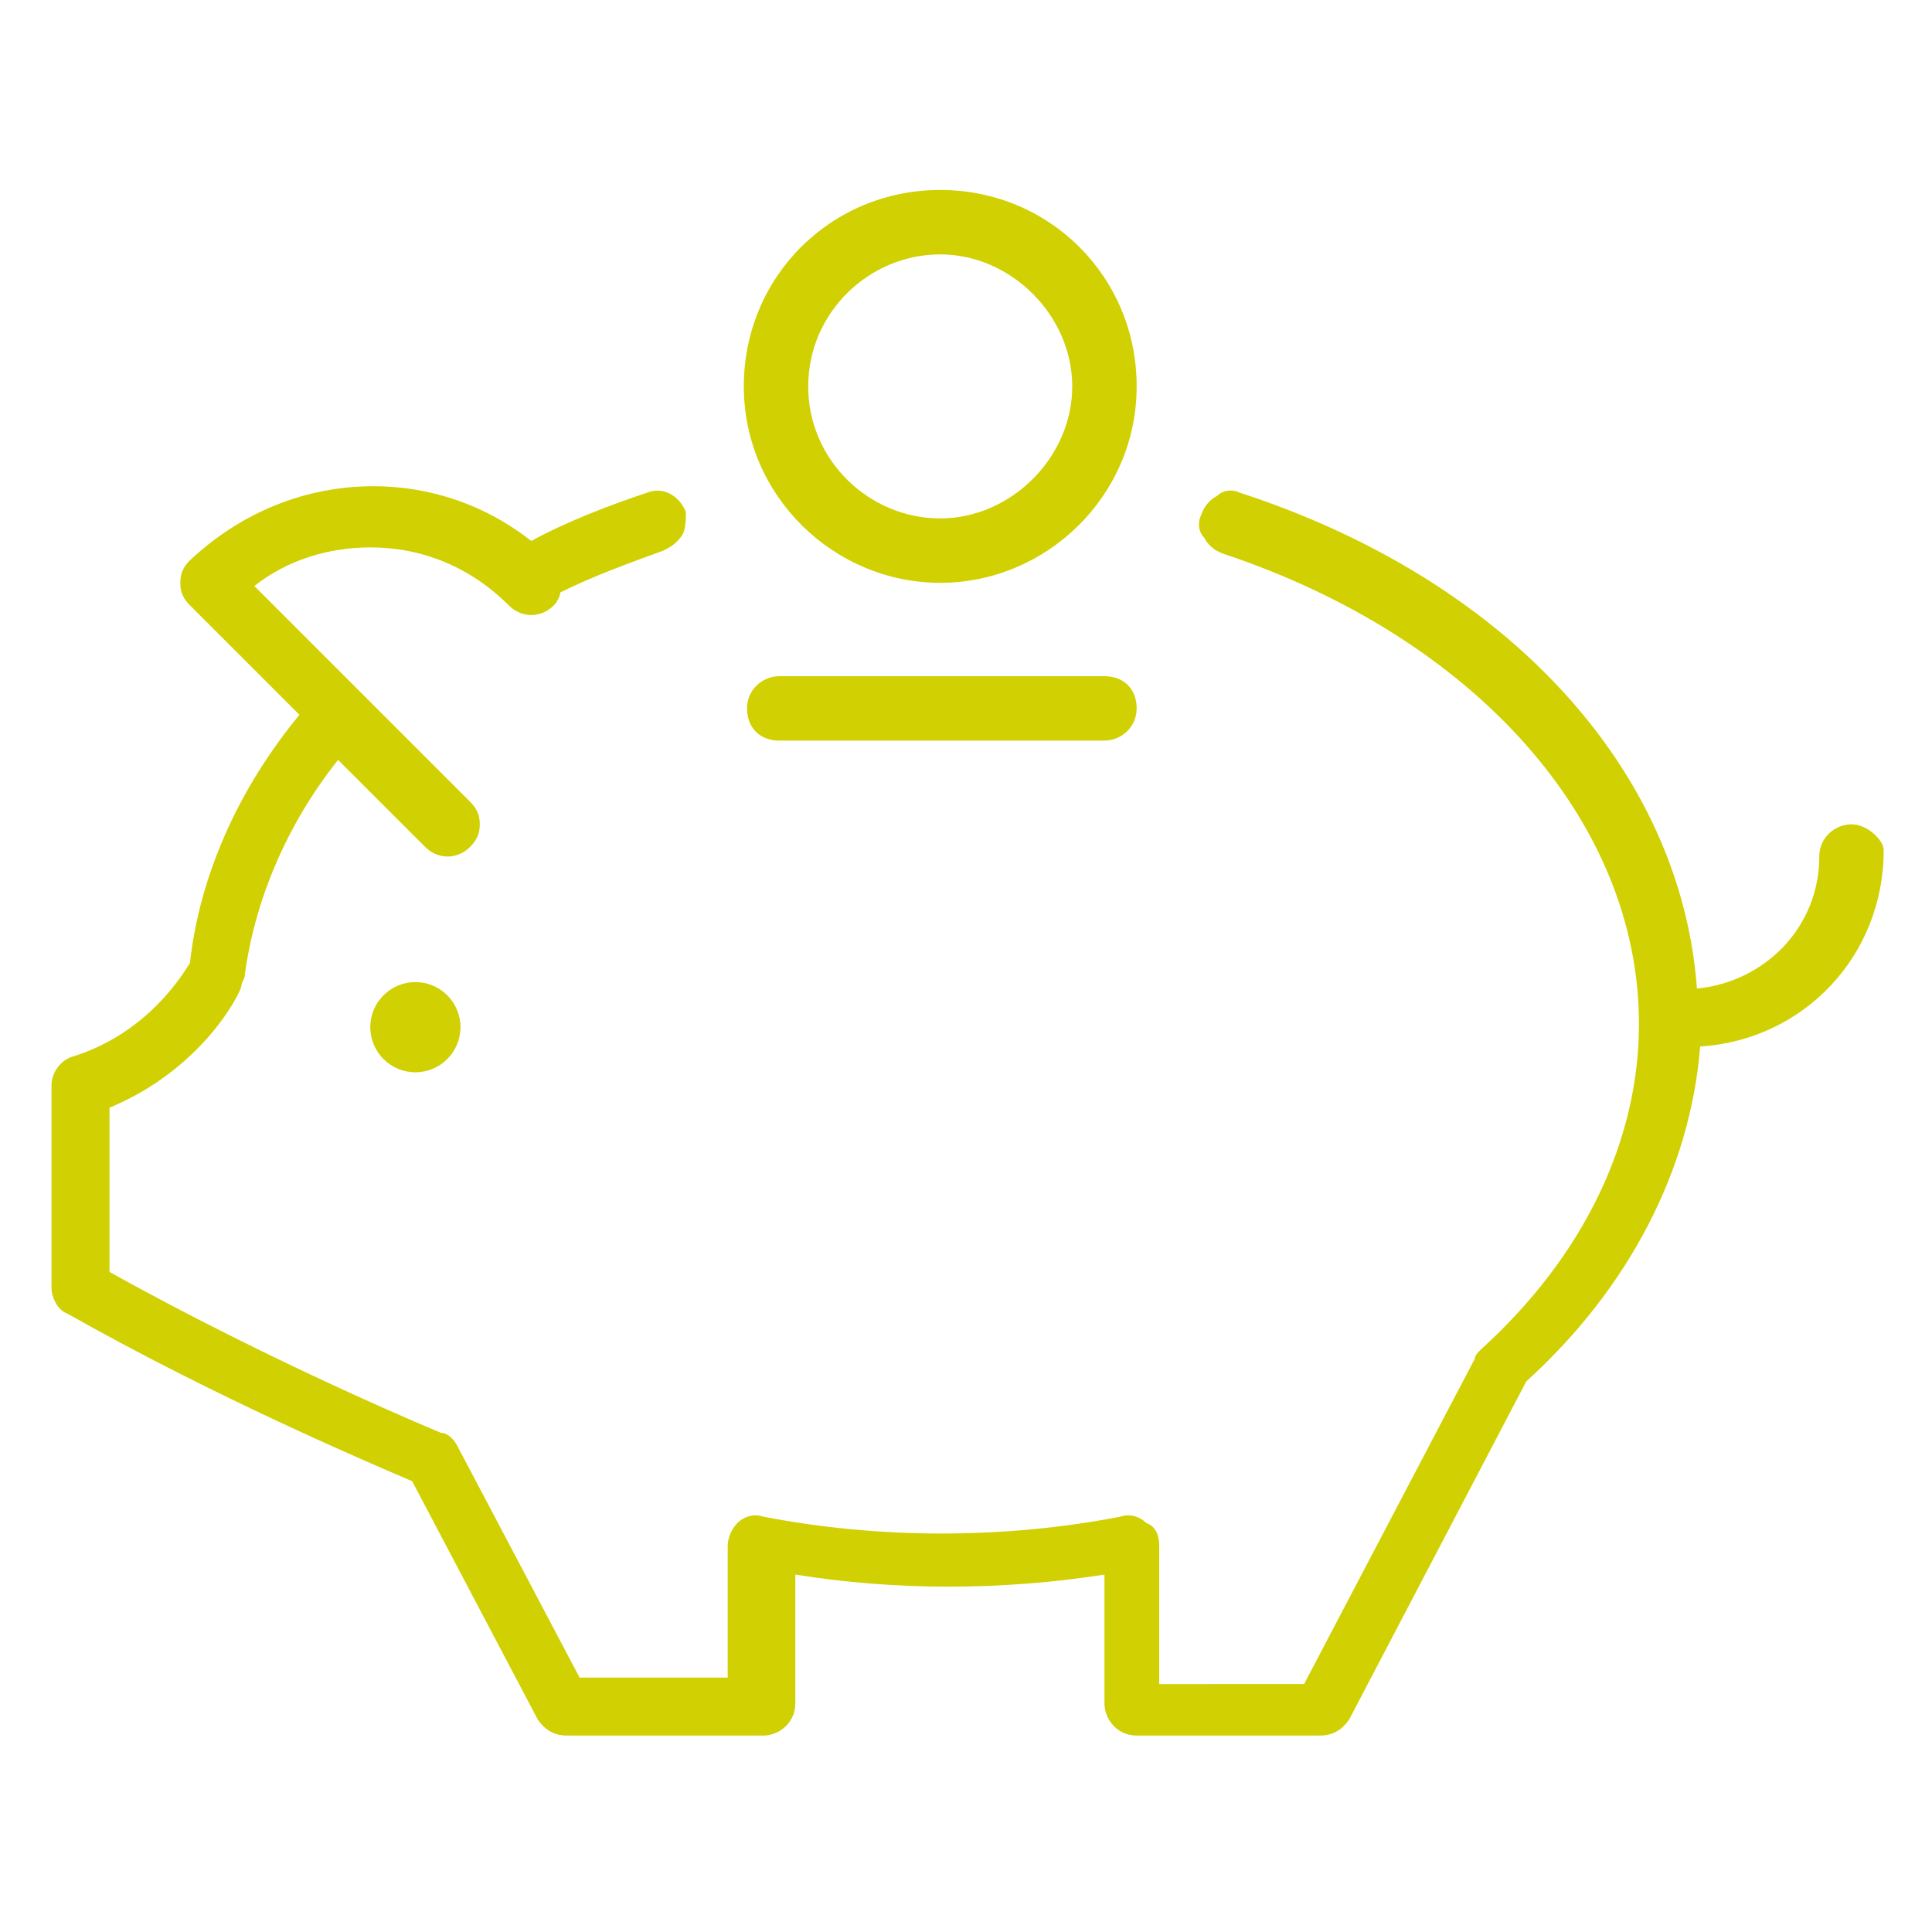 <?xml version="1.0" encoding="utf-8"?>
<!-- Generator: Adobe Illustrator 24.1.0, SVG Export Plug-In . SVG Version: 6.00 Build 0)  -->
<svg version="1.1" id="Ebene_1" xmlns="http://www.w3.org/2000/svg" xmlns:xlink="http://www.w3.org/1999/xlink" x="0px" y="0px"
	 viewBox="0 0 60 60" style="enable-background:new 0 0 60 60;" xml:space="preserve">
<style type="text/css">
	.st0{fill:#D0D002;}
</style>
<g>
	<circle class="st0" cx="12.9" cy="31.9" r="1.4"/>
	<path class="st0" d="M24.2,21c-0.5,0-1,0.4-1,1s0.4,1,1,1h10.1c0.5,0,1-0.4,1-1s-0.4-1-1-1H24.2z"/>
	<path class="st0" d="M29.2,18.1c3.3,0,6.1-2.7,6.1-6.1s-2.7-6.1-6.1-6.1s-6.1,2.7-6.1,6.1S25.9,18.1,29.2,18.1z M25.1,12
		c0-2.3,1.9-4.1,4.1-4.1s4.1,1.9,4.1,4.1s-1.9,4.1-4.1,4.1S25.1,14.3,25.1,12z"/>
	<path class="st0" d="M57.5,25.6c-0.5,0-1,0.4-1,1c0,2.2-1.7,3.9-3.8,4.1c-0.5-6.8-5.9-12.7-14.2-15.4c-0.2-0.1-0.5-0.1-0.7,0.1
		c-0.2,0.1-0.4,0.3-0.5,0.6c-0.1,0.2-0.1,0.5,0.1,0.7c0.1,0.2,0.3,0.4,0.6,0.5c7.8,2.6,12.9,8.3,12.9,14.6c0,3.6-1.7,7.2-4.9,10.1
		c-0.1,0.1-0.2,0.2-0.2,0.3l-5.3,10.1H36V48c0-0.3-0.1-0.6-0.4-0.7c-0.2-0.2-0.5-0.3-0.8-0.2c-3.6,0.7-7.5,0.7-11.1,0
		c-0.3-0.1-0.6,0-0.8,0.2c-0.2,0.2-0.3,0.5-0.3,0.7v4.1H18l-3.8-7.2c-0.1-0.2-0.3-0.4-0.5-0.4c0,0-5.1-2.1-10.3-5v-5.1
		c2.9-1.2,4.1-3.6,4.1-3.8c0-0.1,0.1-0.2,0.1-0.3c0.3-2.3,1.3-4.7,2.9-6.7l2.7,2.7c0.4,0.4,1,0.4,1.4,0c0.2-0.2,0.3-0.4,0.3-0.7
		s-0.1-0.5-0.3-0.7l-6.7-6.7c1-0.8,2.3-1.2,3.6-1.2c1.6,0,3.1,0.6,4.3,1.8c0.4,0.4,1,0.4,1.4,0c0.1-0.1,0.2-0.3,0.2-0.4
		c1-0.5,2.1-0.9,3.2-1.3c0.2-0.1,0.4-0.2,0.6-0.5c0.1-0.2,0.1-0.5,0.1-0.7c-0.2-0.5-0.7-0.8-1.2-0.6c-1.2,0.4-2.5,0.9-3.6,1.5
		c-1.4-1.1-3.1-1.7-4.9-1.7c-2.1,0-4.1,0.8-5.7,2.3c-0.2,0.2-0.3,0.4-0.3,0.7c0,0.3,0.1,0.5,0.3,0.7l3.4,3.4c-1.9,2.3-3.1,5-3.4,7.7
		c-0.3,0.5-1.4,2.2-3.6,2.9l0,0c-0.4,0.1-0.7,0.5-0.7,0.9V40c0,0.3,0.2,0.7,0.5,0.8c4.6,2.6,9.3,4.6,10.7,5.2l3.9,7.4
		c0.2,0.3,0.5,0.5,0.9,0.5h6.1c0.5,0,1-0.4,1-1v-4c3.1,0.5,6.4,0.5,9.6,0v4c0,0.5,0.4,1,1,1H41c0.4,0,0.7-0.2,0.9-0.5l5.5-10.5
		c3.2-2.9,5.1-6.6,5.4-10.4c3.2-0.2,5.7-2.8,5.7-6.1C58.5,26.1,58,25.6,57.5,25.6z"/>
</g>
</svg>
